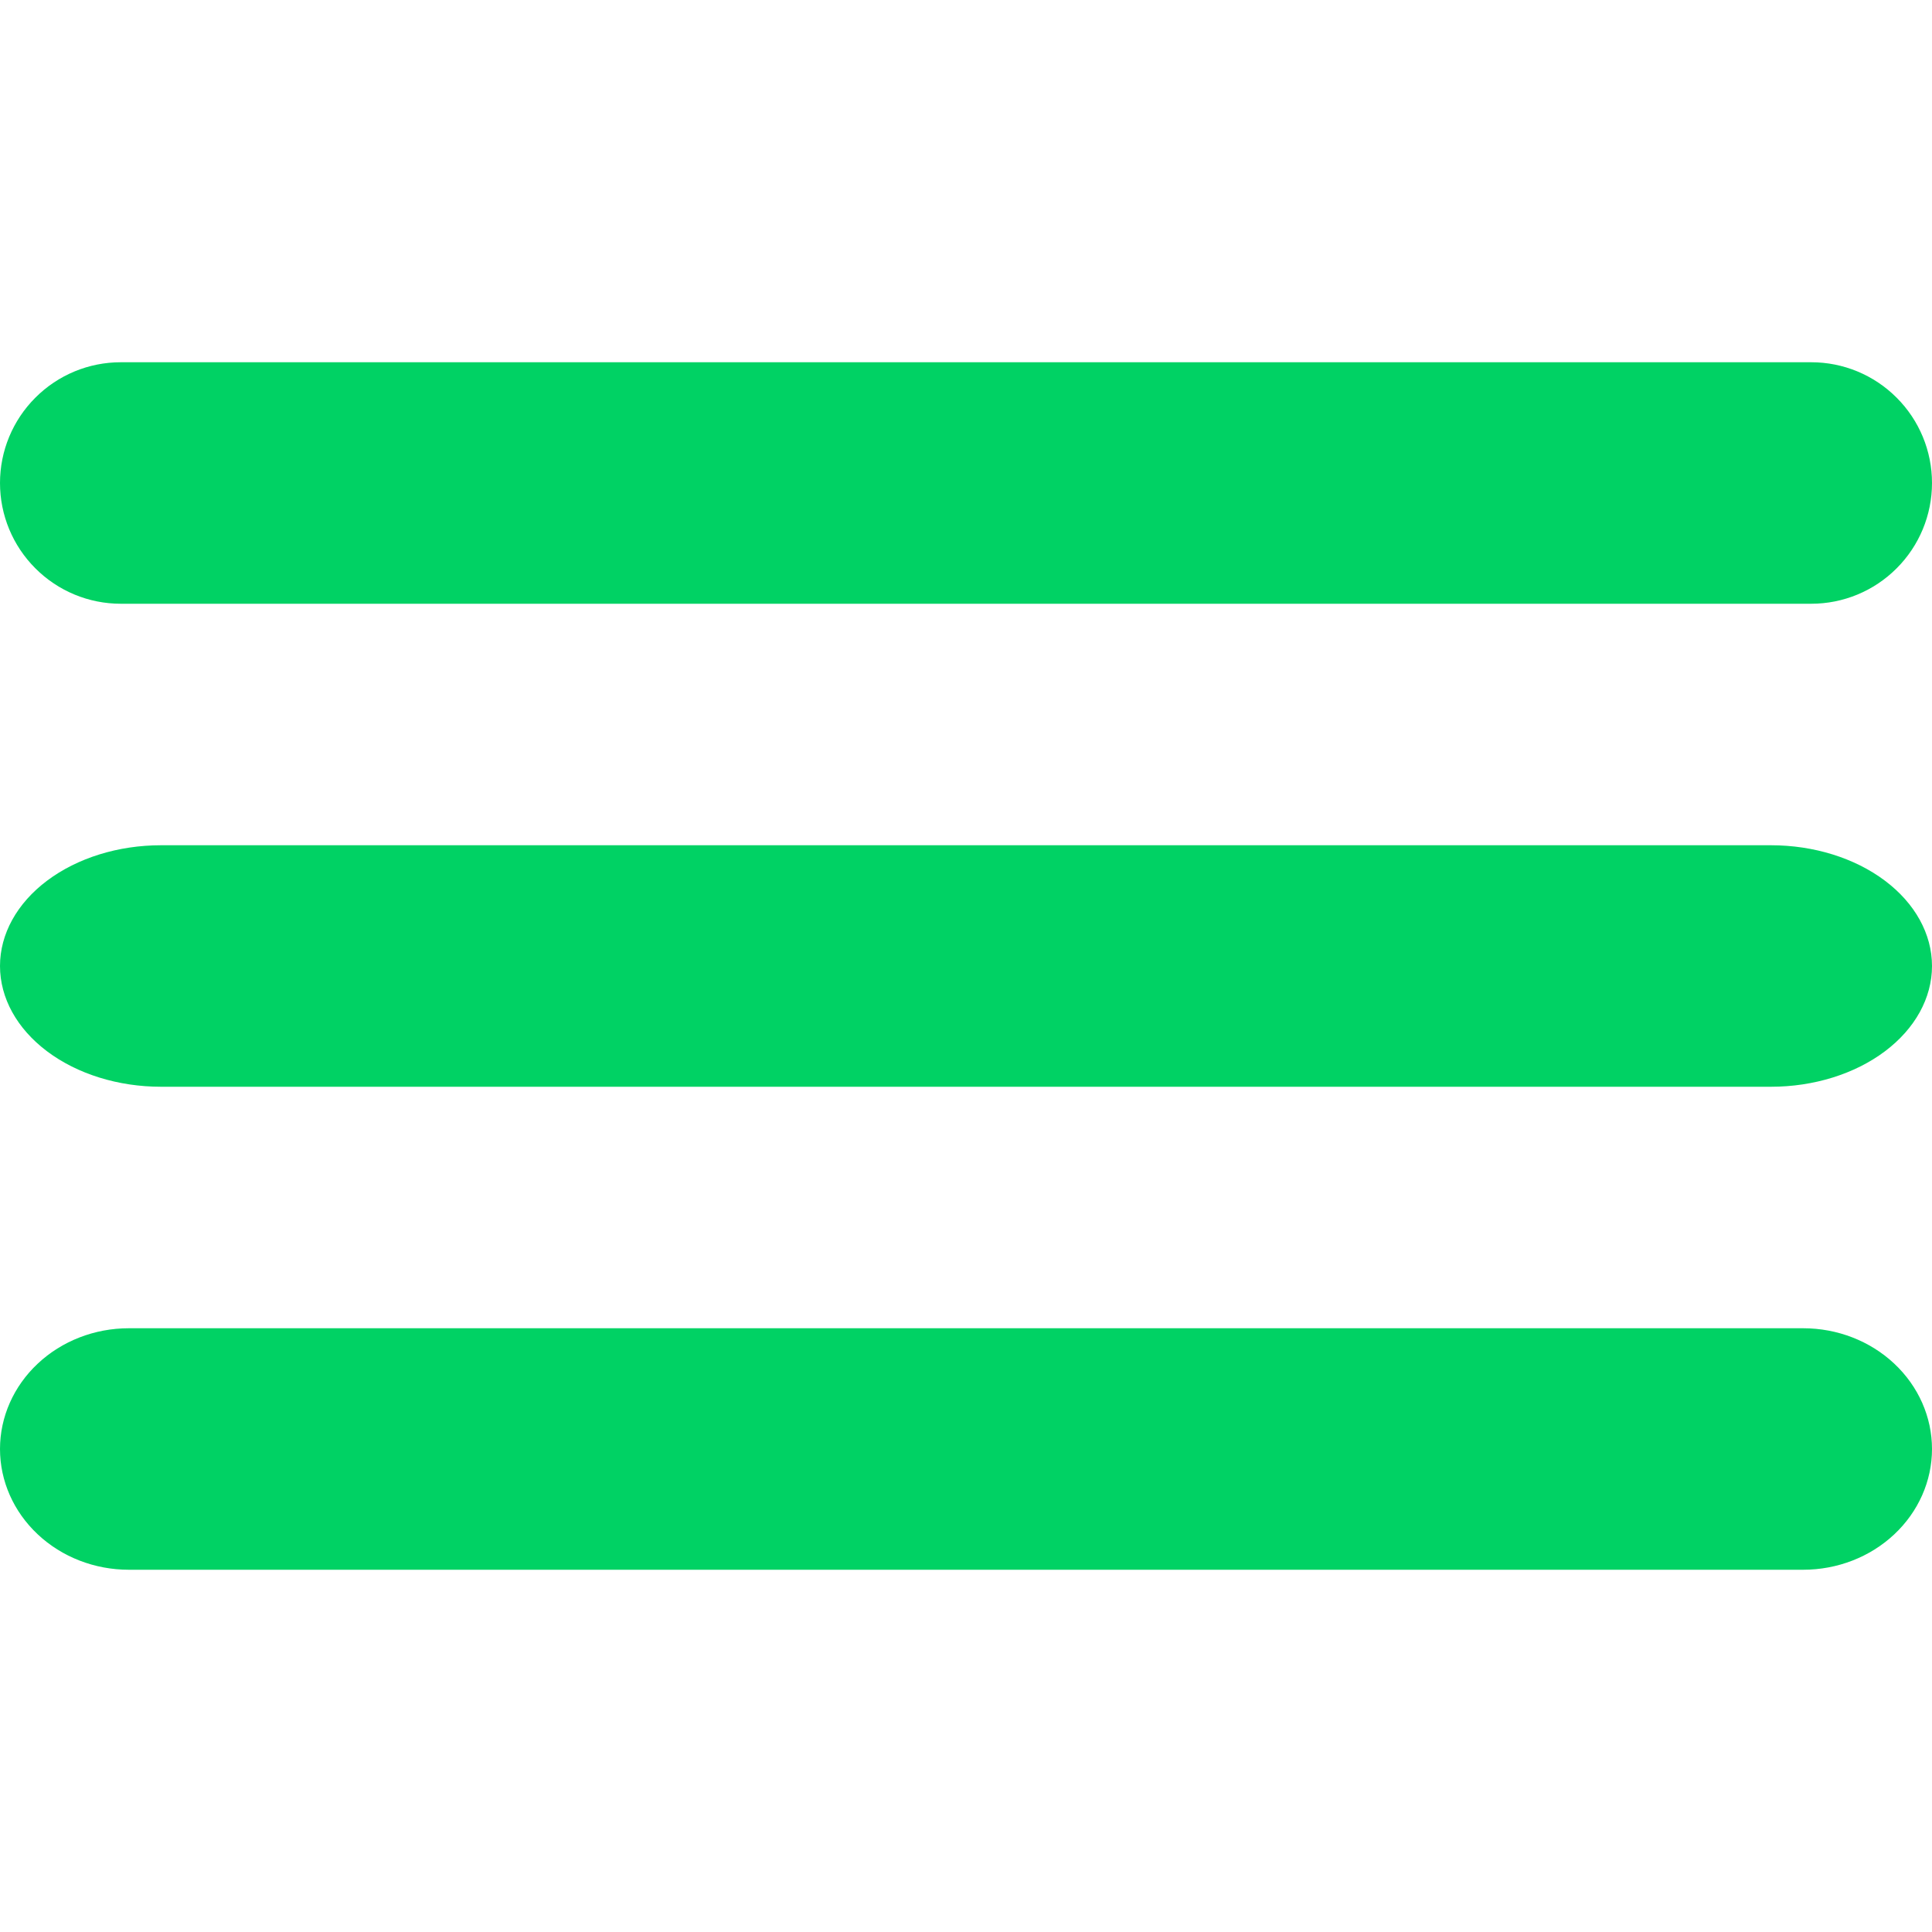 <?xml version="1.0" encoding="UTF-8"?> <svg xmlns="http://www.w3.org/2000/svg" width="28" height="28" viewBox="0 0 28 28" fill="none"><g clip-path="url(#clip0_9_41)"><path d="M1.75 8.75H26.25C26.714 8.75 27.159 8.566 27.487 8.237C27.816 7.909 28 7.464 28 7C28 6.536 27.816 6.091 27.487 5.763C27.159 5.434 26.714 5.25 26.25 5.25H1.75C1.286 5.25 0.841 5.434 0.513 5.763C0.184 6.091 0 6.536 0 7C0 7.464 0.184 7.909 0.513 8.237C0.841 8.566 1.286 8.75 1.75 8.75Z" fill="#00D264"></path><path d="M2.333 15.75H25.667C26.285 15.75 26.879 15.566 27.317 15.237C27.754 14.909 28 14.464 28 14C28 13.536 27.754 13.091 27.317 12.763C26.879 12.434 26.285 12.25 25.667 12.25H2.333C1.714 12.25 1.121 12.434 0.683 12.763C0.246 13.091 0 13.536 0 14C0 14.464 0.246 14.909 0.683 15.237C1.121 15.566 1.714 15.75 2.333 15.75Z" fill="#00D264"></path><path d="M1.867 22.75H26.133C26.628 22.75 27.103 22.566 27.453 22.237C27.803 21.909 28 21.464 28 21C28 20.536 27.803 20.091 27.453 19.763C27.103 19.434 26.628 19.25 26.133 19.25H1.867C1.372 19.25 0.897 19.434 0.547 19.763C0.197 20.091 0 20.536 0 21C0 21.464 0.197 21.909 0.547 22.237C0.897 22.566 1.372 22.75 1.867 22.75Z" fill="#00D264"></path></g><defs><clipPath id="clip0_9_41"><rect width="28" height="28" fill="white"></rect></clipPath></defs></svg> 